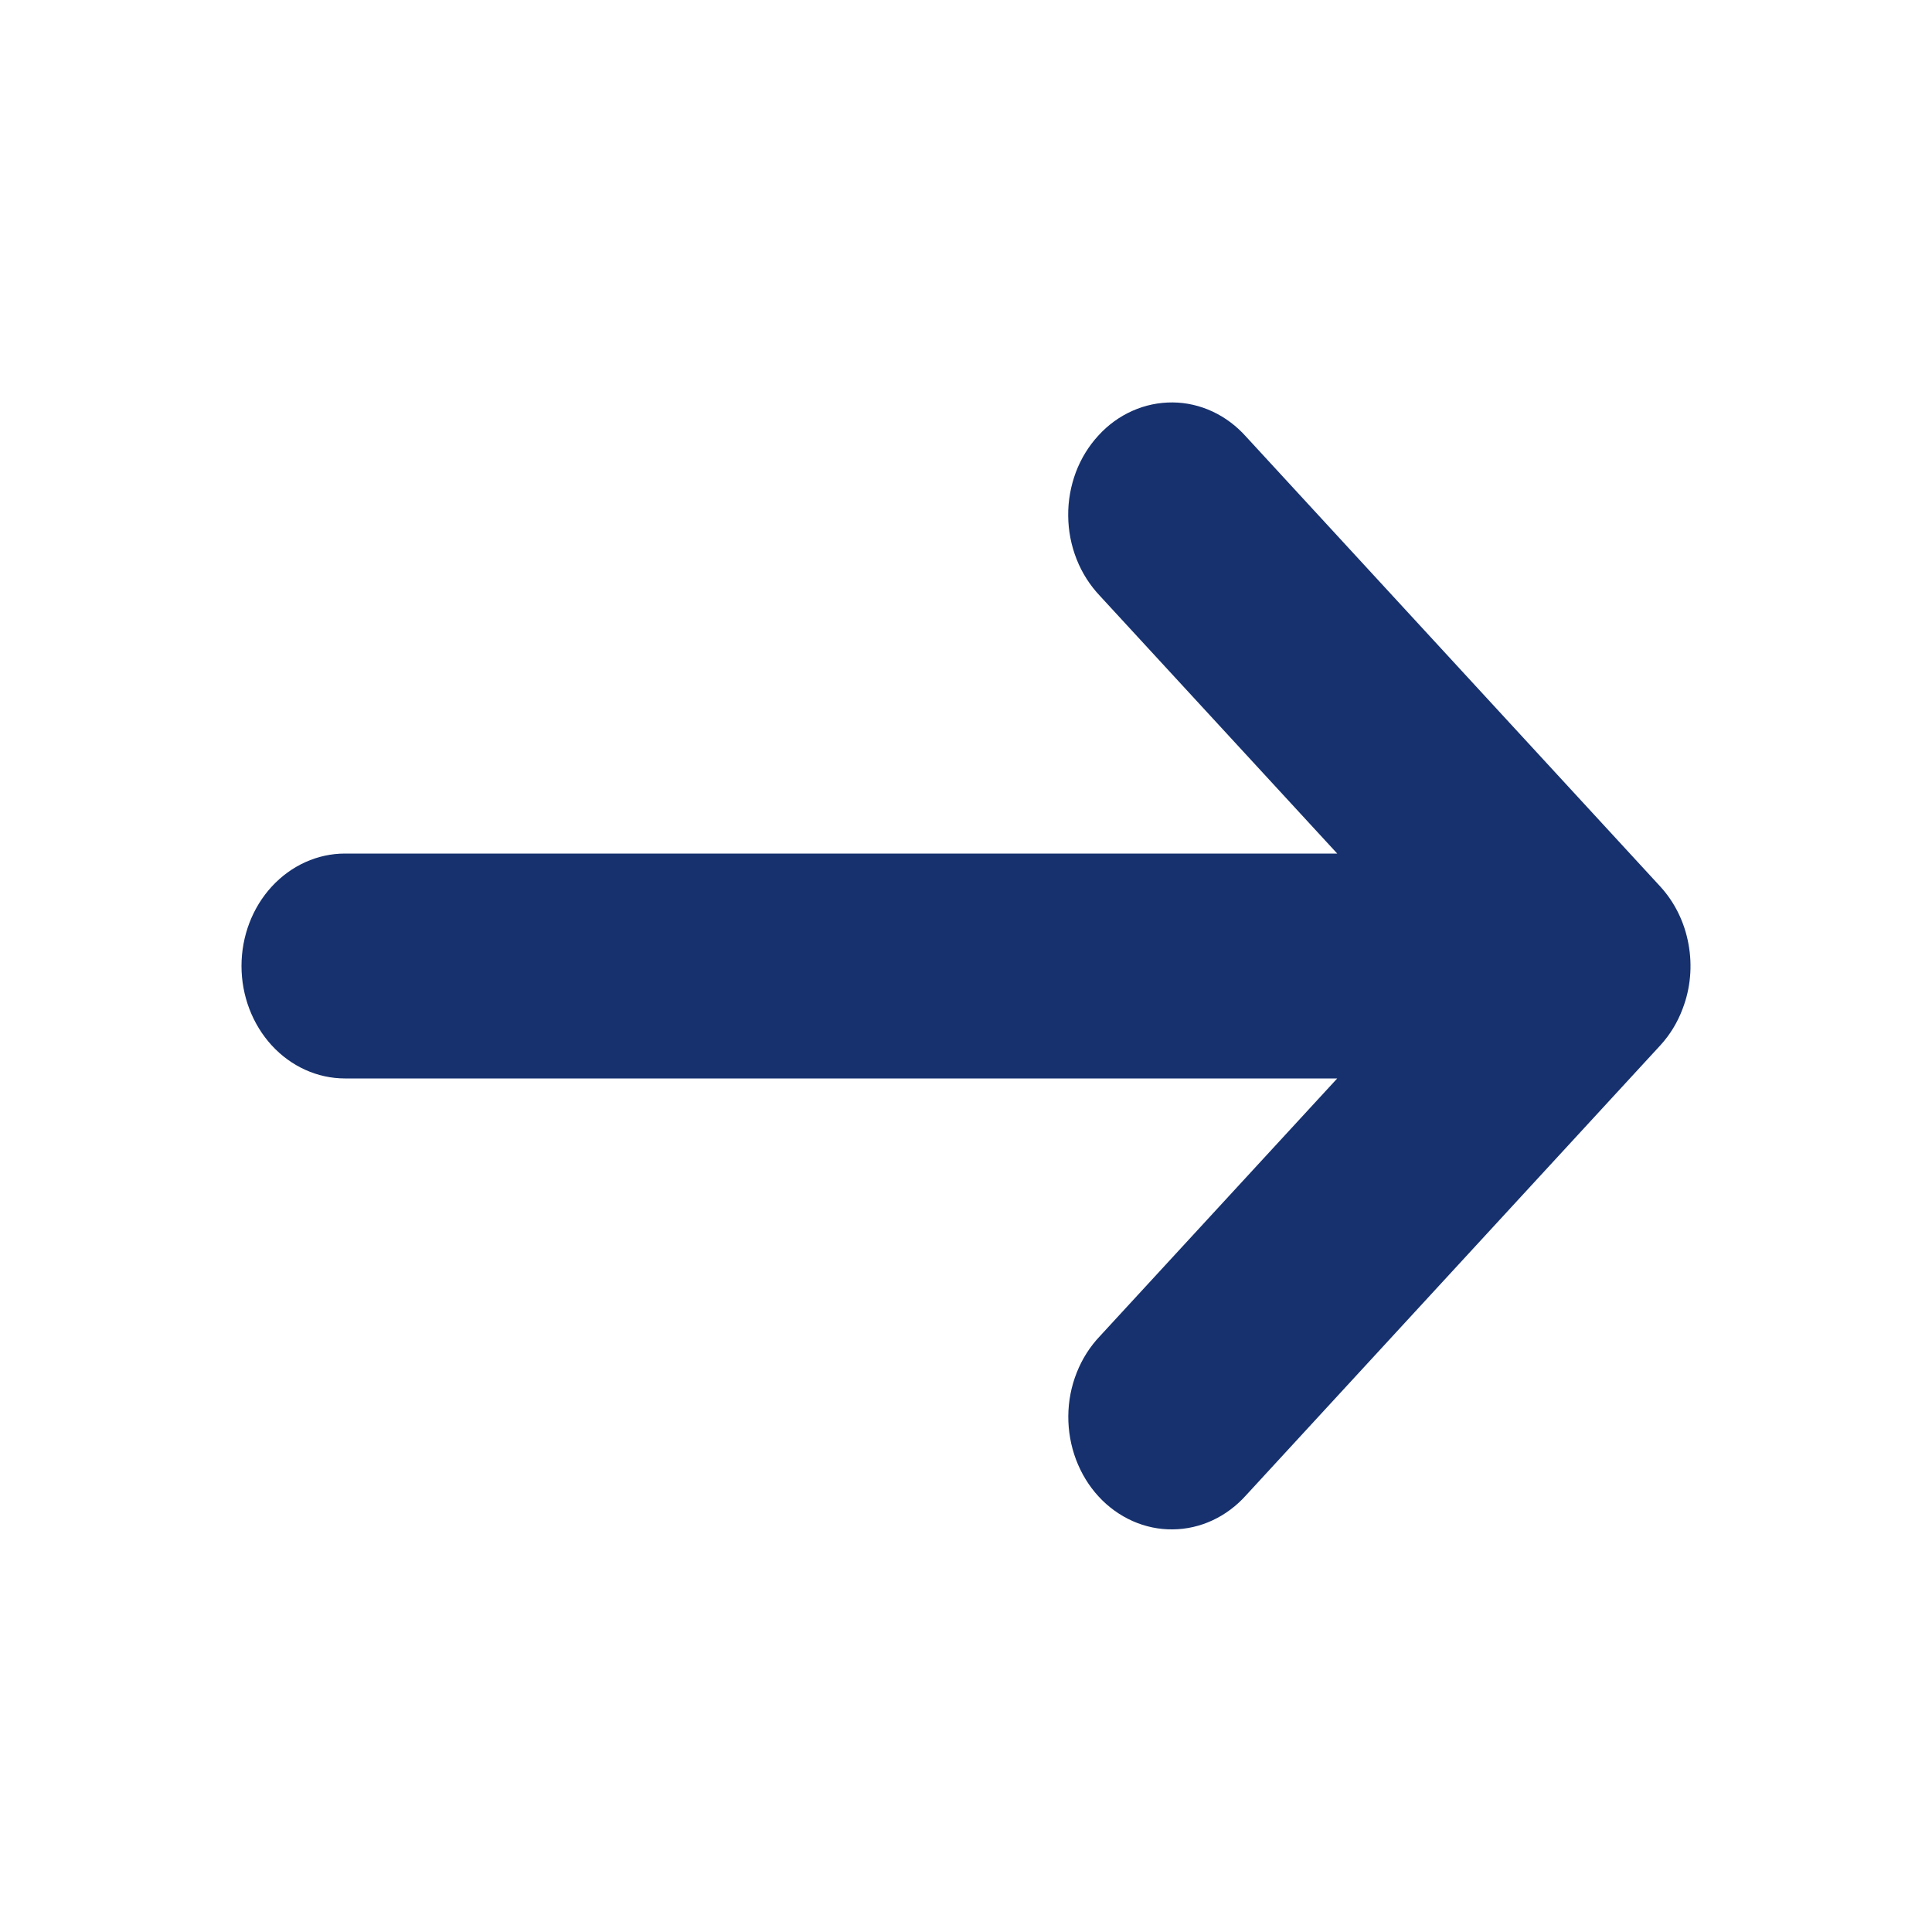 <svg width="20" height="20" viewBox="0 0 20 20" fill="none" xmlns="http://www.w3.org/2000/svg">
<path d="M17.418 10.444C17.5 10.232 17.521 9.998 17.479 9.772C17.438 9.546 17.336 9.339 17.186 9.176L12.9 4.521C12.801 4.41 12.683 4.321 12.552 4.26C12.421 4.199 12.281 4.167 12.139 4.166C11.996 4.165 11.855 4.194 11.723 4.253C11.592 4.311 11.472 4.397 11.372 4.507C11.271 4.616 11.191 4.746 11.137 4.889C11.084 5.032 11.056 5.185 11.058 5.34C11.059 5.494 11.089 5.647 11.145 5.789C11.201 5.931 11.283 6.059 11.385 6.167L13.843 8.836L3.571 8.836C3.287 8.836 3.015 8.959 2.814 9.177C2.613 9.395 2.5 9.691 2.5 10C2.5 10.308 2.613 10.604 2.814 10.823C3.015 11.041 3.287 11.164 3.571 11.164L13.843 11.164L11.386 13.832C11.284 13.939 11.202 14.068 11.146 14.21C11.09 14.351 11.06 14.504 11.059 14.659C11.058 14.813 11.085 14.966 11.139 15.11C11.193 15.252 11.272 15.383 11.373 15.492C11.473 15.601 11.593 15.687 11.725 15.746C11.856 15.804 11.997 15.834 12.14 15.832C12.282 15.831 12.422 15.799 12.553 15.738C12.684 15.677 12.802 15.588 12.901 15.477L17.187 10.822C17.286 10.714 17.365 10.586 17.418 10.444Z" fill="#16316E"/>
</svg>
